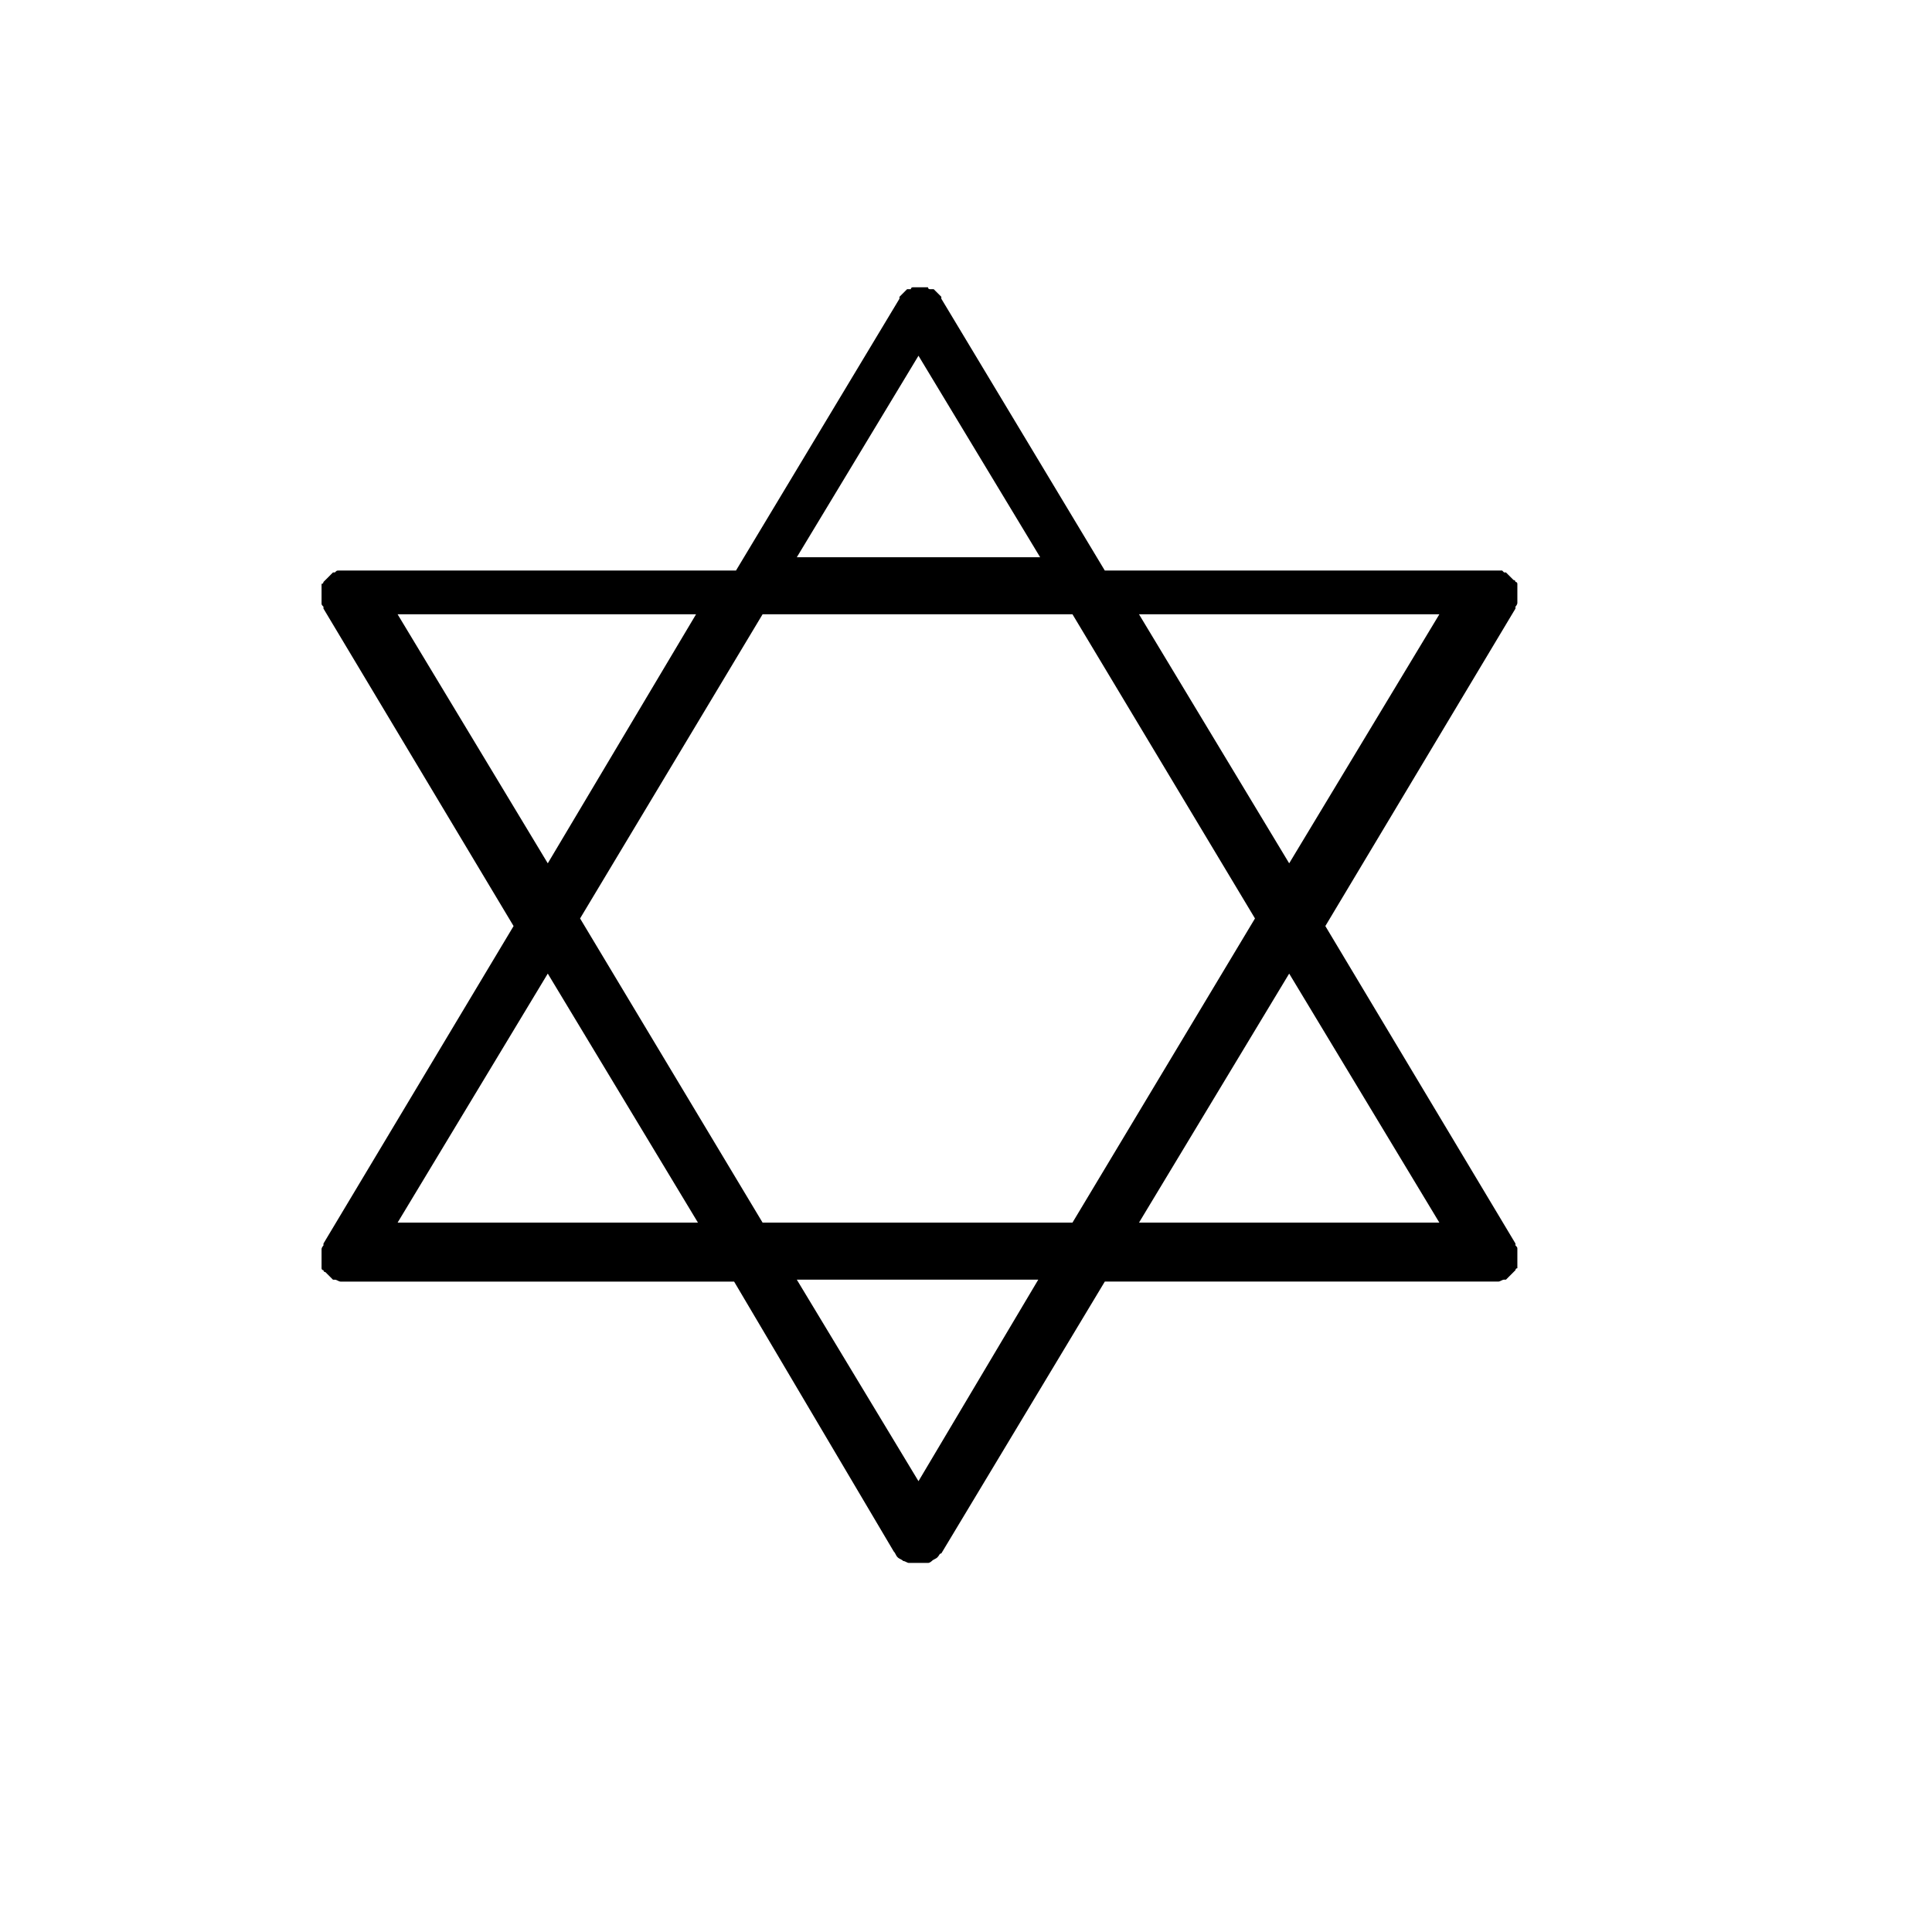<?xml version="1.0" encoding="UTF-8"?>
<!-- Uploaded to: SVG Repo, www.svgrepo.com, Generator: SVG Repo Mixer Tools -->
<svg fill="#000000" width="800px" height="800px" version="1.1" viewBox="144 144 512 512" xmlns="http://www.w3.org/2000/svg">
 <path d="m380.86 555.17c0.504 0.504 0.504 1.008 1.008 1.512 0.504 0.504 1.008 0.504 1.512 1.008 0.504 0 1.008 0.504 1.512 0.504h0.504 1.512 0.504 0.504 1.512 0.504c0.504 0 1.008-0.504 1.008-0.504 0.504-0.504 1.008-0.504 1.512-1.008 0.504-0.504 0.504-1.008 1.008-1.008l43.328-72.043h101.77 2.016 0.504c0.504 0 1.008-0.504 1.512-0.504h0.504l1.512-1.512s0.504-0.504 0.504-0.504l0.504-0.504s0-0.504 0.504-0.504v-0.504-0.504-0.504-1.008-0.504-1.008-0.504-0.504c0-0.504 0-0.504-0.504-1.008v-0.504l-50.383-84.137 50.383-84.137v-0.504s0.504-0.504 0.504-1.008v-0.504-0.504-1.008-0.504-1.008-0.504-0.504-0.504s0-0.504-0.504-0.504c0 0 0-0.504-0.504-0.504l-1.512-1.512s-0.504-0.504-0.504-0.504h-0.504l-0.504-0.504h-0.504-0.504-1.008-0.504l-102.78 0.004-43.328-72.043v-0.504l-1.512-1.512s-0.504-0.504-0.504-0.504h-0.504-0.504s-0.504 0-0.504-0.504h-0.504-0.504-0.504-0.504-0.504-0.504-0.504-0.504s-0.504 0-0.504 0.504h-0.504-0.504s-0.504 0.504-0.504 0.504l-1.512 1.512v0.504l-43.328 72.043h-102.77-0.504-1.008-0.504-0.504c-0.504 0-0.504 0-1.008 0.504h-0.504l-2.016 2.016s-0.504 0.504-0.504 0.504 0 0.504-0.504 0.504v0.504 0.504 0.504 1.008 0.504 1.008 0.504 0.504c0 0.504 0 0.504 0.504 1.008v0.504l50.383 84.137-50.383 84.137v0.504s-0.504 0.504-0.504 1.008v0.504 0.504 1.008 0.504 1.008 0.504 0.504 0.504s0 0.504 0.504 0.504c0 0 0 0.504 0.504 0.504l2.016 2.016h0.504c0.504 0 1.008 0.504 1.512 0.504h0.504 2.016 101.77zm6.547-18.641-32.242-53.402h63.984zm138.04-68.52h-79.602l39.801-65.996zm0-161.22-39.801 66-39.801-66zm-138.04-68.516 32.242 53.402h-64.484zm-41.312 68.516h82.121l48.367 80.609-48.367 80.609h-82.121l-48.367-80.609zm-96.73 0h79.098l-39.297 66zm0 161.22 39.801-65.996 39.801 66z"/>
</svg>